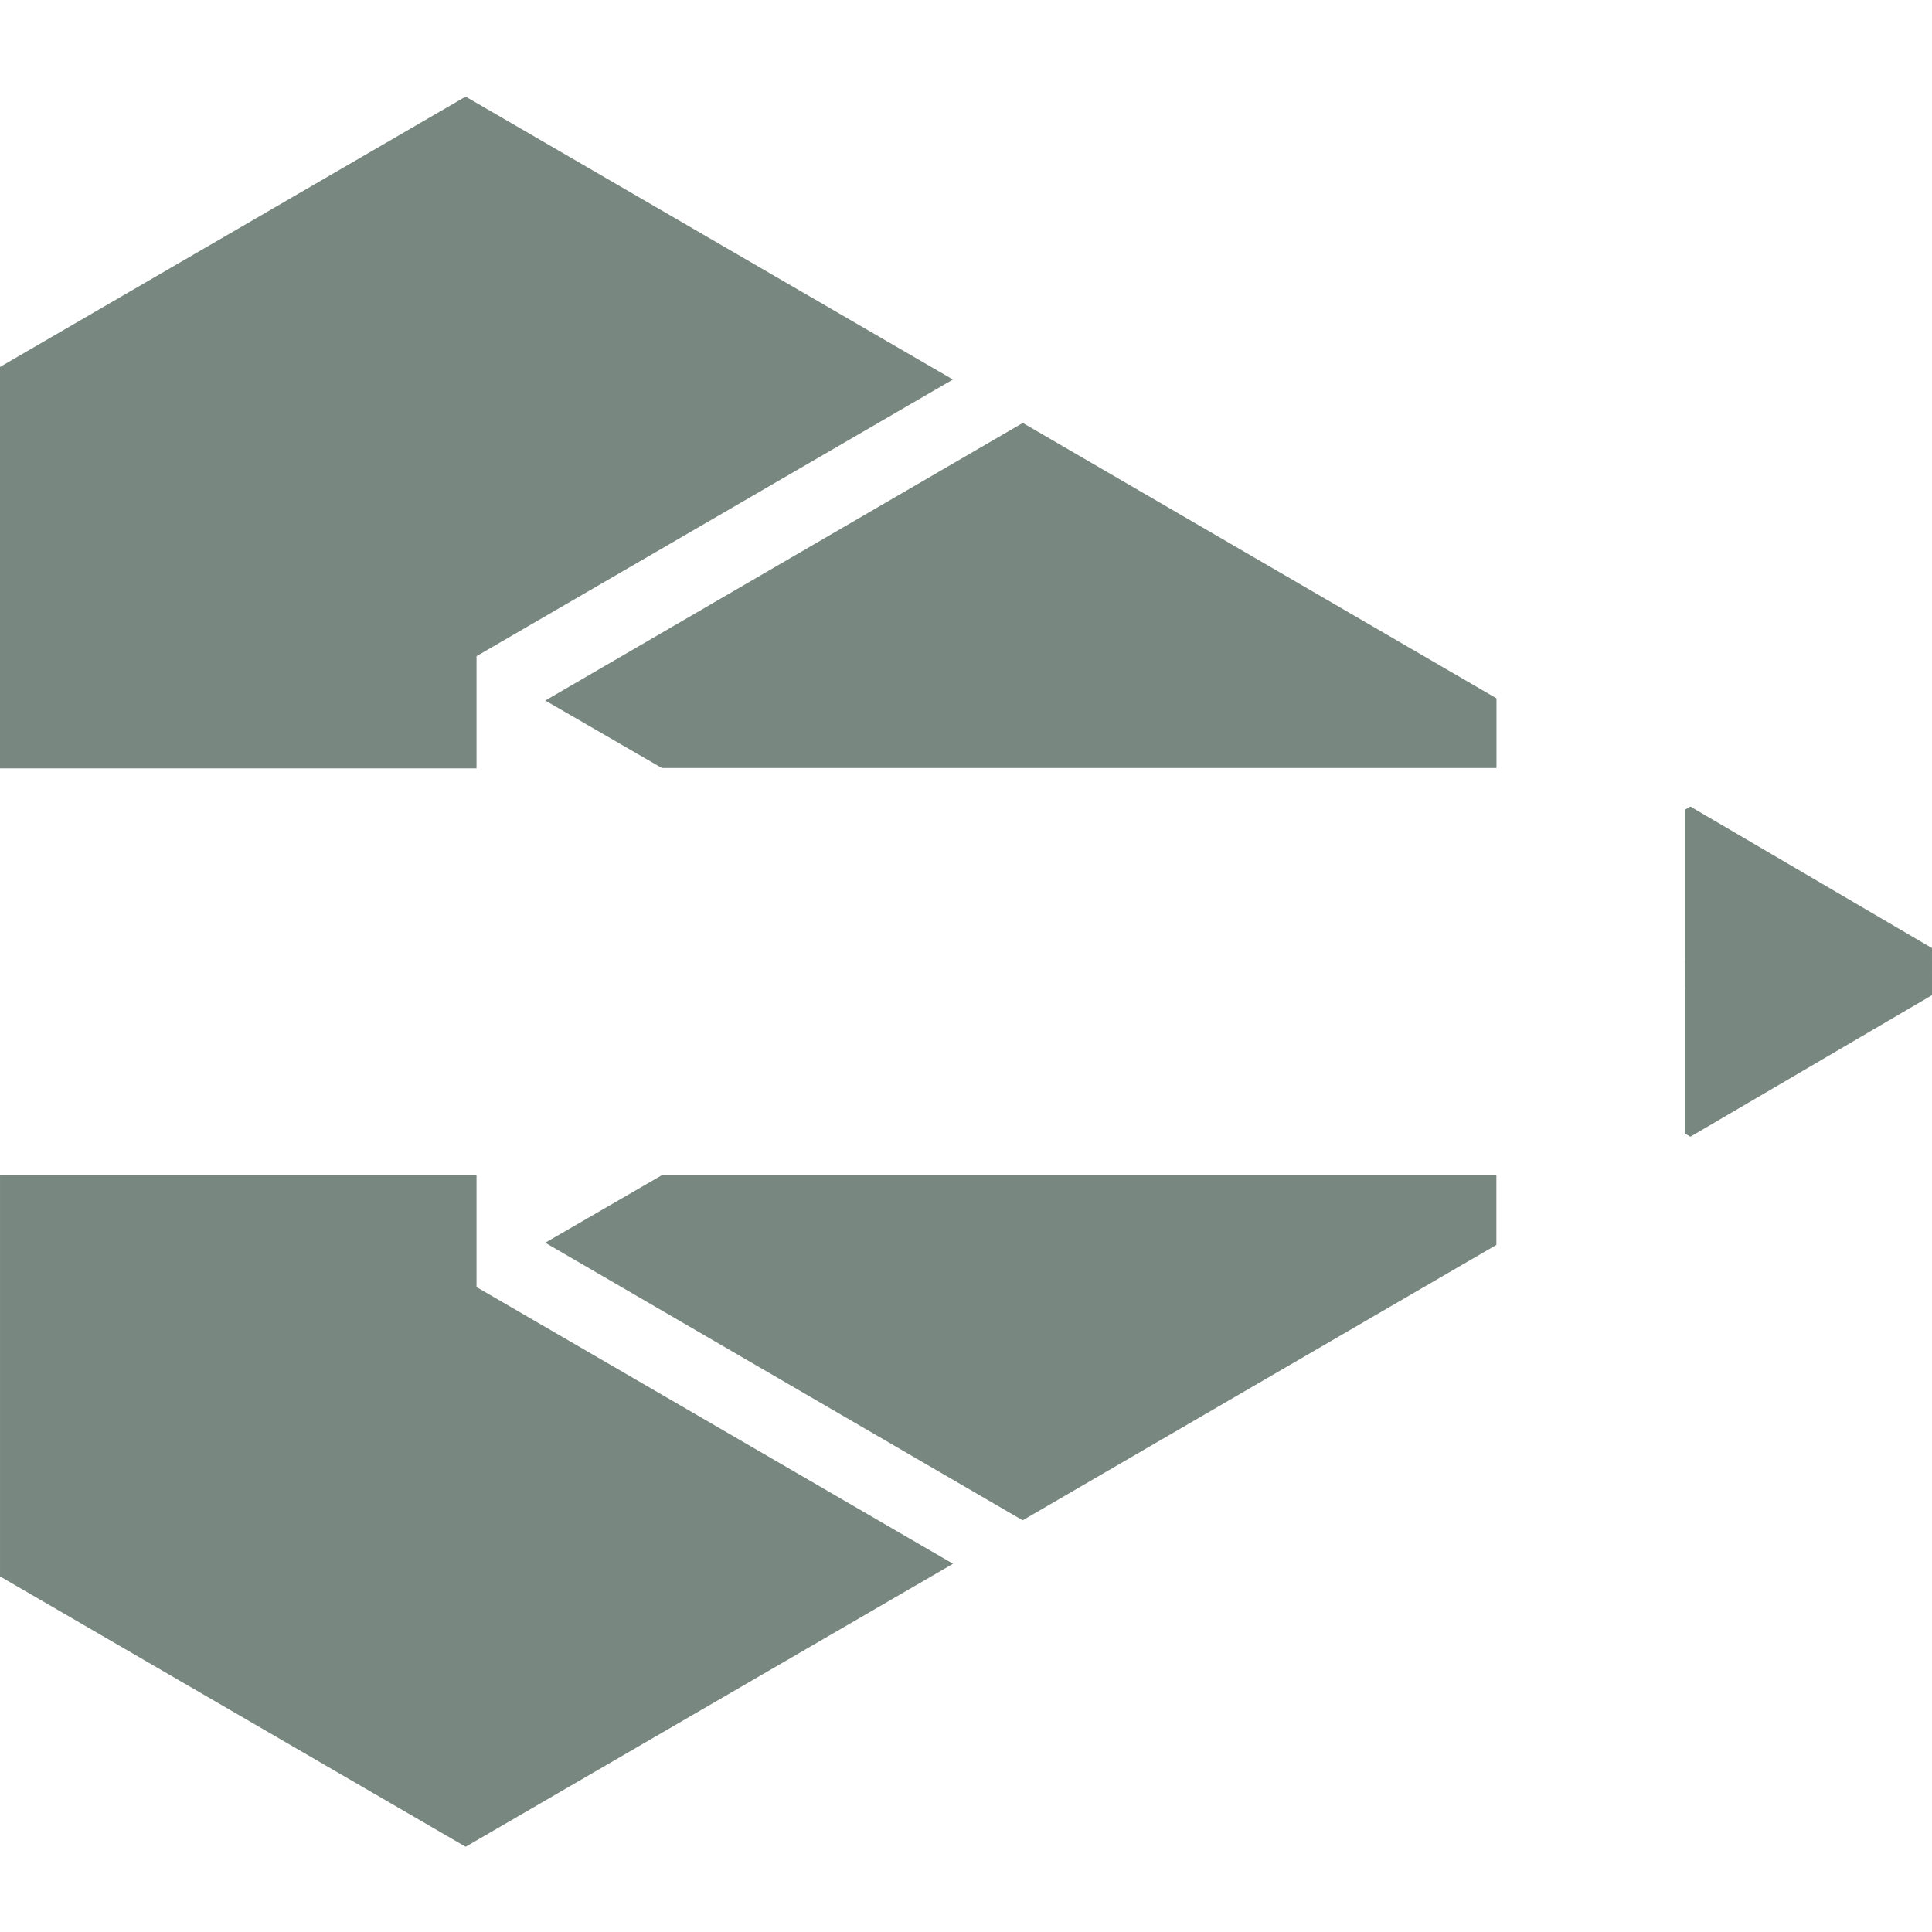 <svg width="120" height="120" viewBox="0 0 120 120" fill="none" xmlns="http://www.w3.org/2000/svg">
<path fill-rule="evenodd" clip-rule="evenodd" d="M104.647 60.364H120V61.811L104.993 70.603L104.647 70.401V60.364Z" fill="#788780"/>
<path fill-rule="evenodd" clip-rule="evenodd" d="M63.52 94.428L92.944 77.322V72.994H41.11L33.866 77.188L63.52 94.428Z" fill="#788780"/>
<path fill-rule="evenodd" clip-rule="evenodd" d="M59.194 97.127L28.922 114.705L0.001 97.912V72.98H29.598V79.942L59.194 97.127Z" fill="#788780"/>
<path fill-rule="evenodd" clip-rule="evenodd" d="M104.646 60.336H119.999V58.888L104.992 50.096L104.646 50.298V60.336Z" fill="#788780"/>
<path fill-rule="evenodd" clip-rule="evenodd" d="M63.527 26.27L92.95 43.376V47.703H41.11L33.869 43.512L63.527 26.27Z" fill="#788780"/>
<path fill-rule="evenodd" clip-rule="evenodd" d="M59.186 23.574L28.921 6L0 22.793V47.725H29.598V40.755L59.186 23.574Z" fill="#788780"/>
<rect width="15.349" height="1.696" transform="matrix(-1 0 0 1 119.997 59.598)" fill="#788780"/>
</svg>

